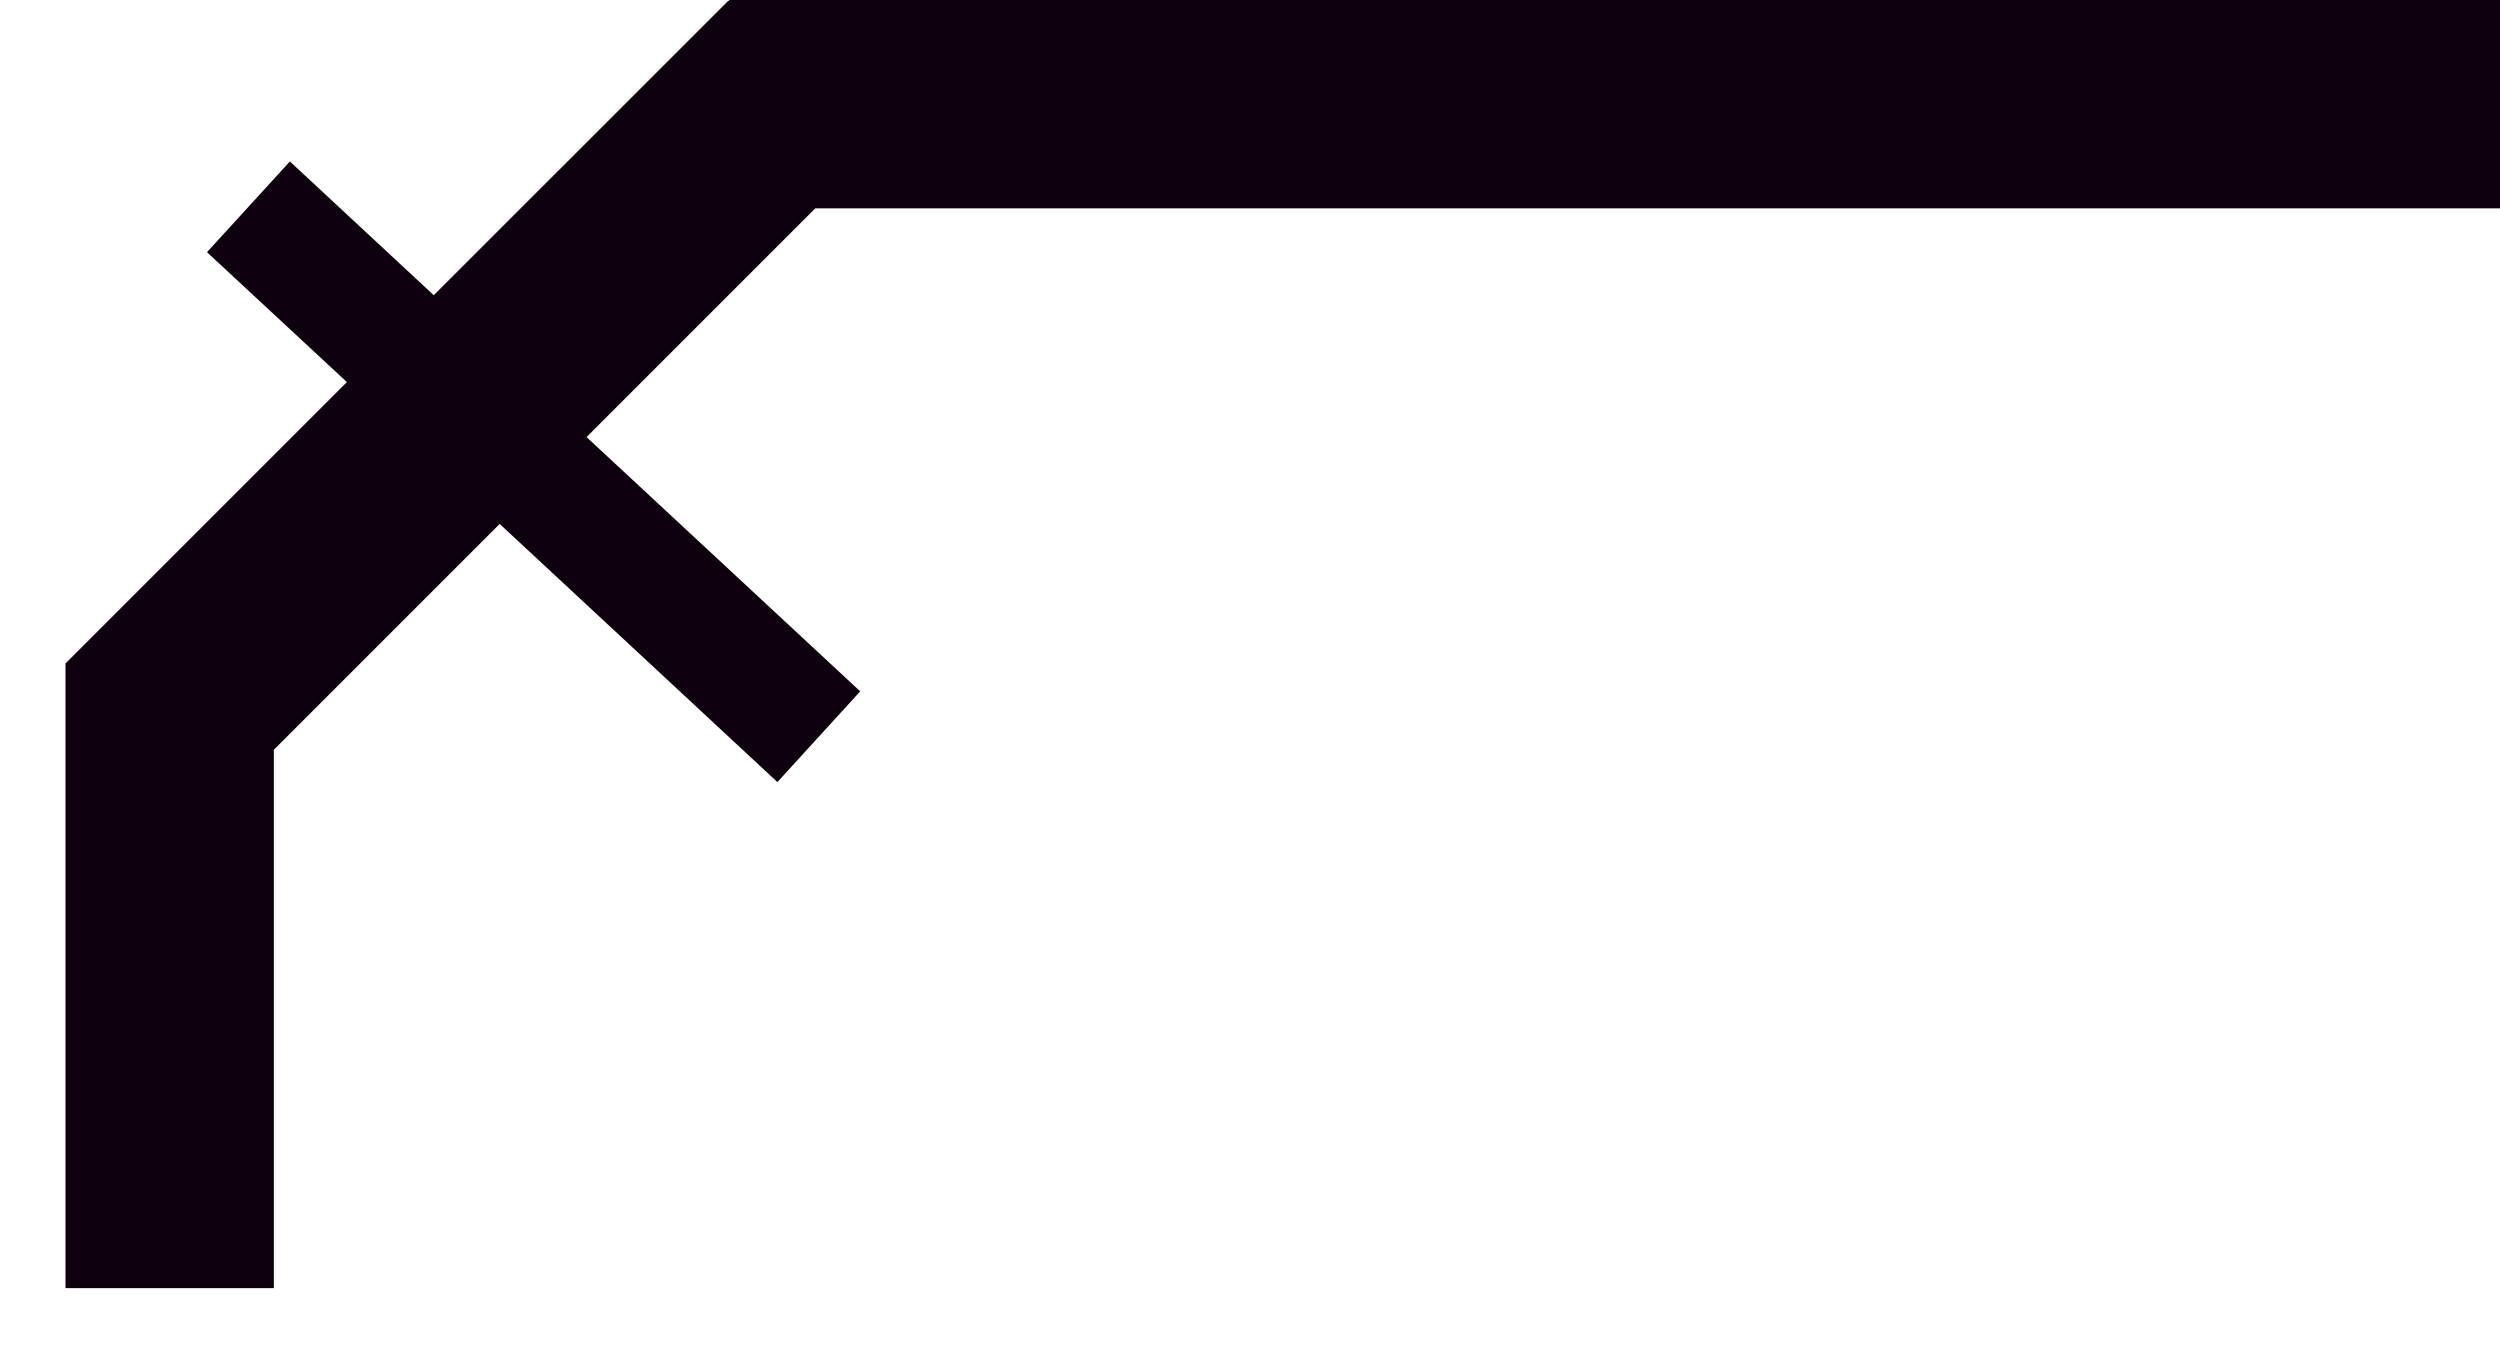 <?xml version="1.0" encoding="UTF-8"?>
<svg width="24px" height="13px" viewBox="0 0 24 13" version="1.1" xmlns="http://www.w3.org/2000/svg" xmlns:xlink="http://www.w3.org/1999/xlink">
    <title>形状结合备份 39</title>
    <g id="页面-1" stroke="none" stroke-width="1" fill="none" fill-rule="evenodd">
        <g id="赛博朋克" transform="translate(-8, -463)" fill="#0F000F">
            <g id="编组-5" transform="translate(7.629, 463)">
                <g id="形状结合备份-25" transform="translate(0, 0)">
                    <path d="M261.889,0 L261.889,2 L8.198,2 L6.002,4.196 L8.629,6.637 L7.834,7.508 L5.168,5.03 L3,7.198 L3,12.366 L1,12.366 L1,6.366 L1.003,6.366 L3.701,3.668 L2.358,2.421 L3.154,1.55 L4.535,2.834 L7.364,0.006 L7.37,0.011 L7.371,0 L261.889,0 Z" id="形状结合备份-10"></path>
                </g>
            </g>
        </g>
    </g>
</svg>